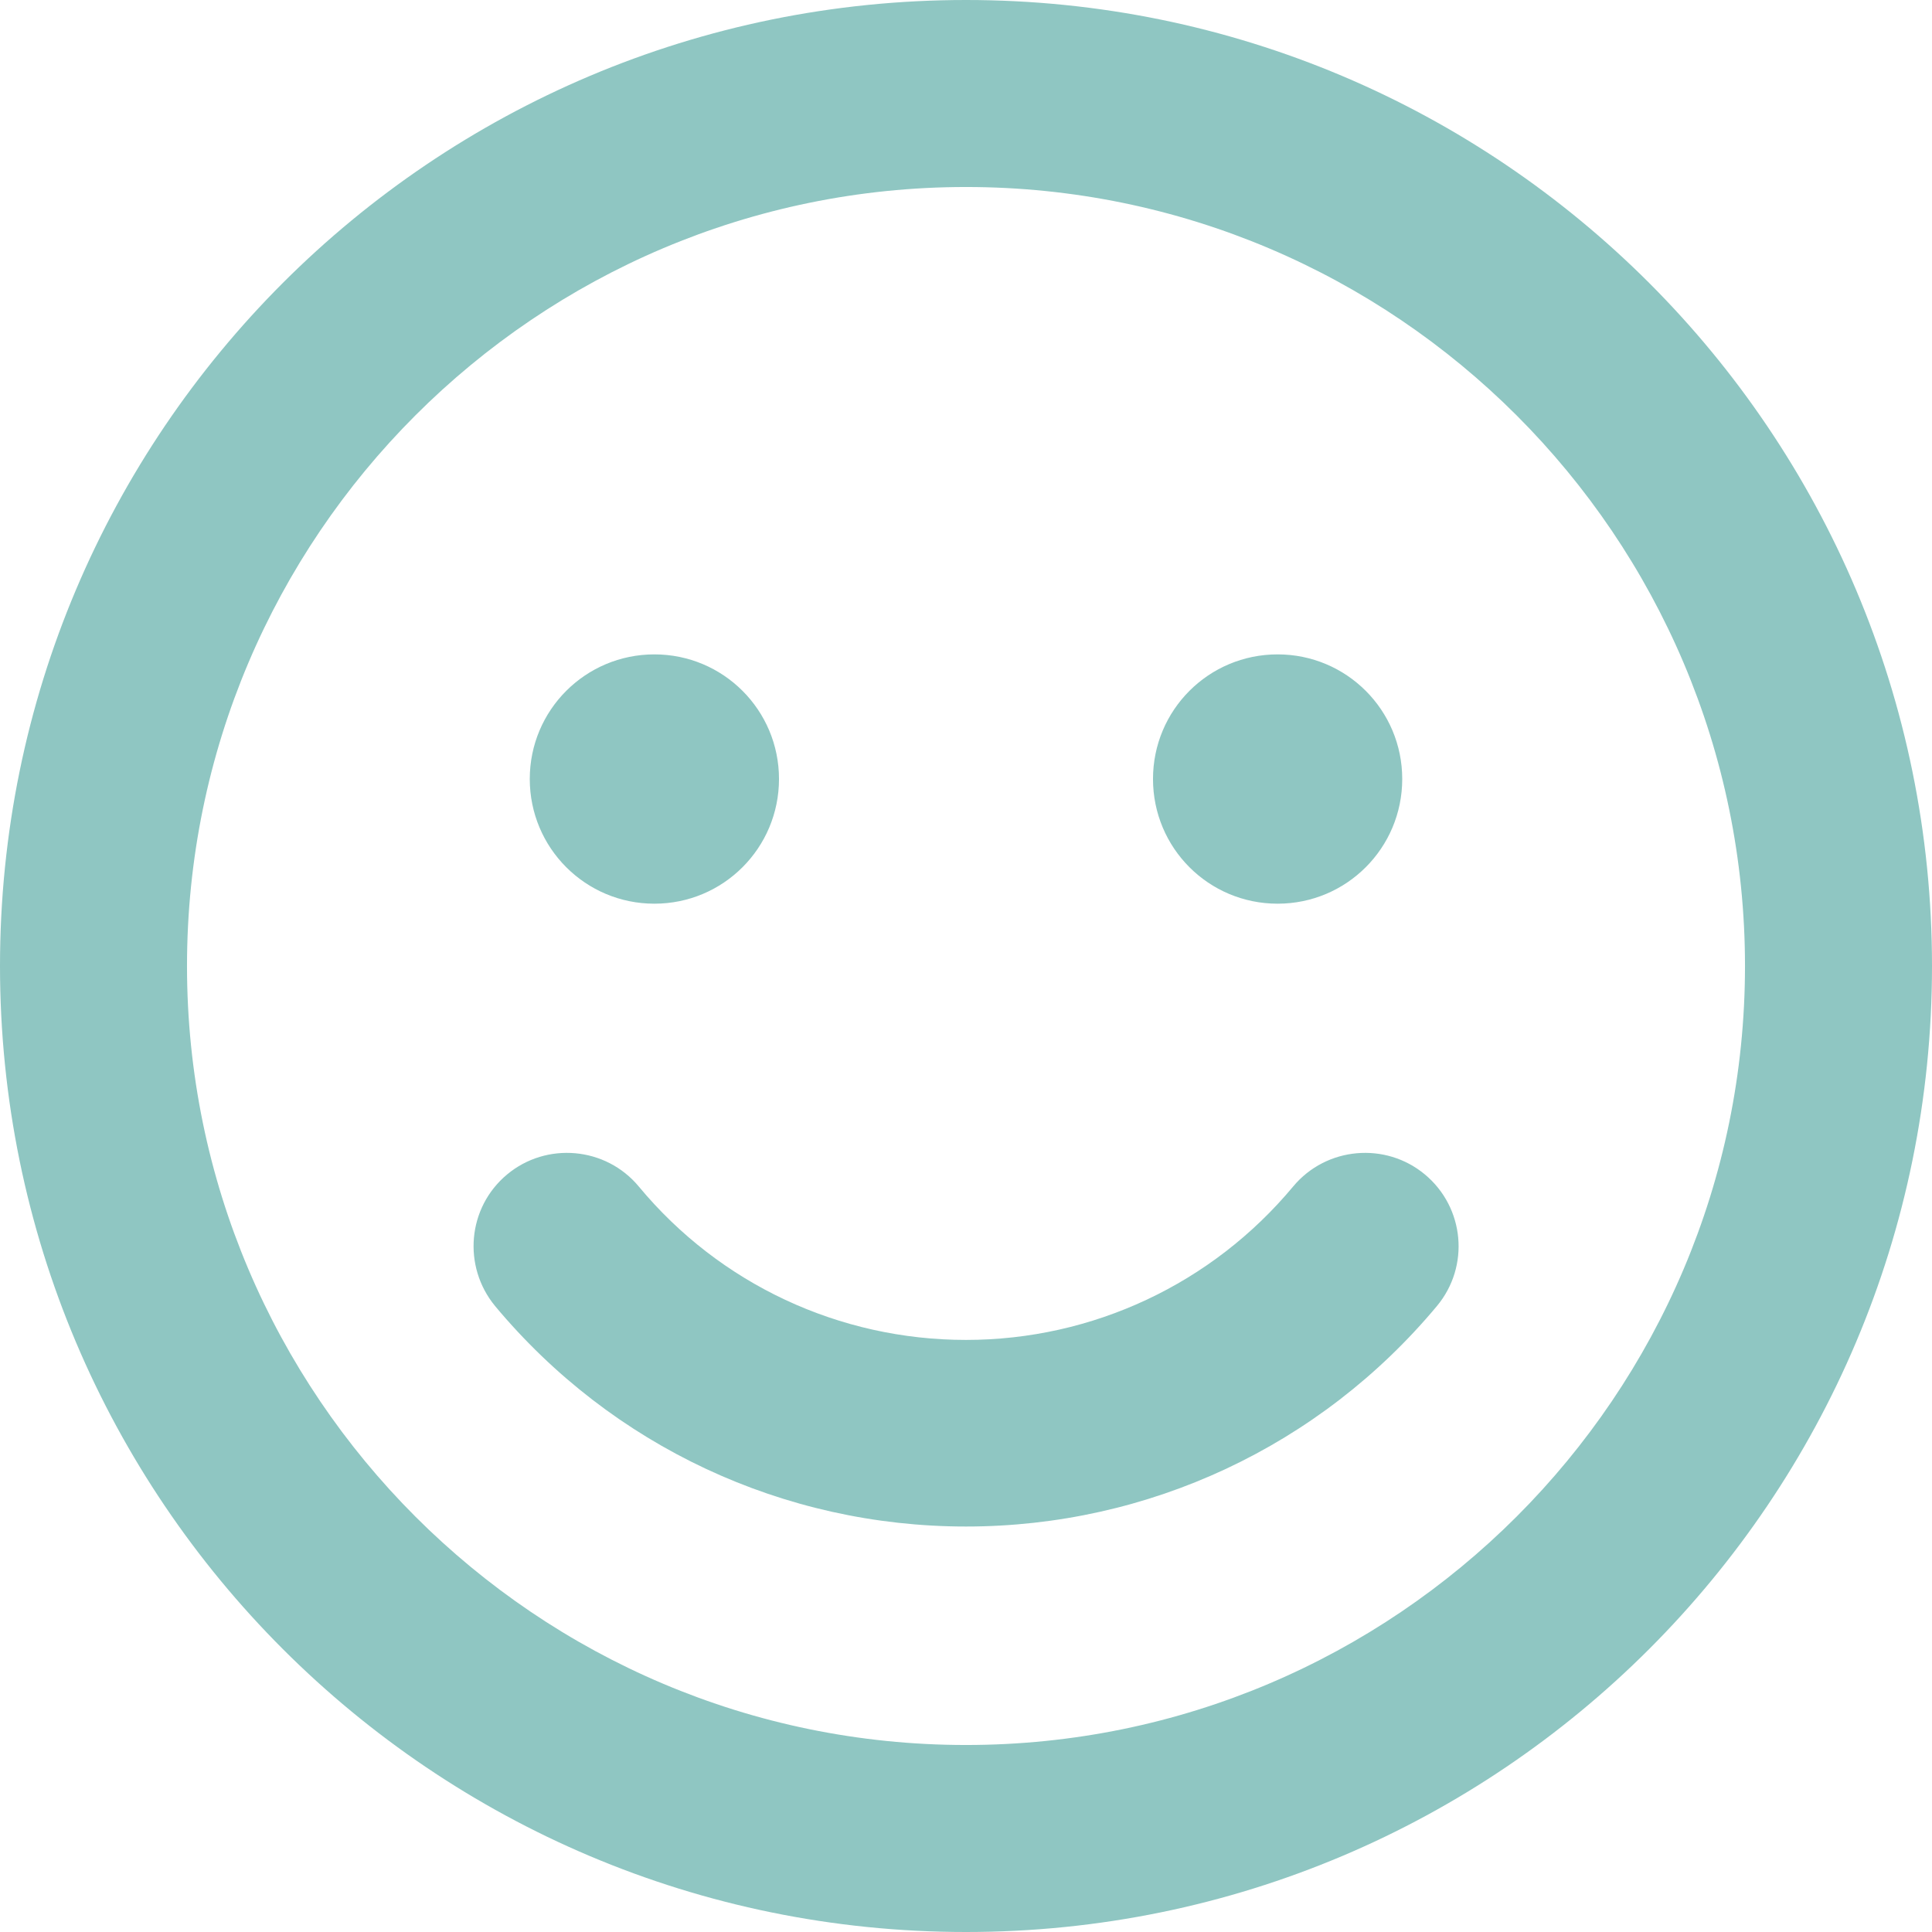<svg width="24" height="24" viewBox="0 0 24 24" fill="none" xmlns="http://www.w3.org/2000/svg">
<path d="M12 0C5.371 0 0 5.371 0 12C0 18.629 5.371 24 12 24C18.629 24 24 18.629 24 12C24 5.371 18.629 0 12 0ZM12 21.677C6.663 21.677 2.323 17.337 2.323 12C2.323 6.663 6.663 2.323 12 2.323C17.337 2.323 21.677 6.663 21.677 12C21.677 17.337 17.337 21.677 12 21.677ZM8.129 11.226C8.985 11.226 9.677 10.534 9.677 9.677C9.677 8.821 8.985 8.129 8.129 8.129C7.273 8.129 6.581 8.821 6.581 9.677C6.581 10.534 7.273 11.226 8.129 11.226ZM15.871 11.226C16.727 11.226 17.419 10.534 17.419 9.677C17.419 8.821 16.727 8.129 15.871 8.129C15.014 8.129 14.323 8.821 14.323 9.677C14.323 10.534 15.014 11.226 15.871 11.226ZM16.064 14.739C15.058 15.948 13.573 16.645 12 16.645C10.427 16.645 8.942 15.953 7.935 14.739C7.524 14.245 6.789 14.182 6.3 14.589C5.806 15 5.744 15.731 6.15 16.224C7.602 17.966 9.735 18.963 12 18.963C14.264 18.963 16.398 17.966 17.85 16.224C18.261 15.731 18.194 15 17.7 14.589C17.211 14.182 16.476 14.245 16.064 14.739Z" fill="#8FC6C2"/>
</svg>
